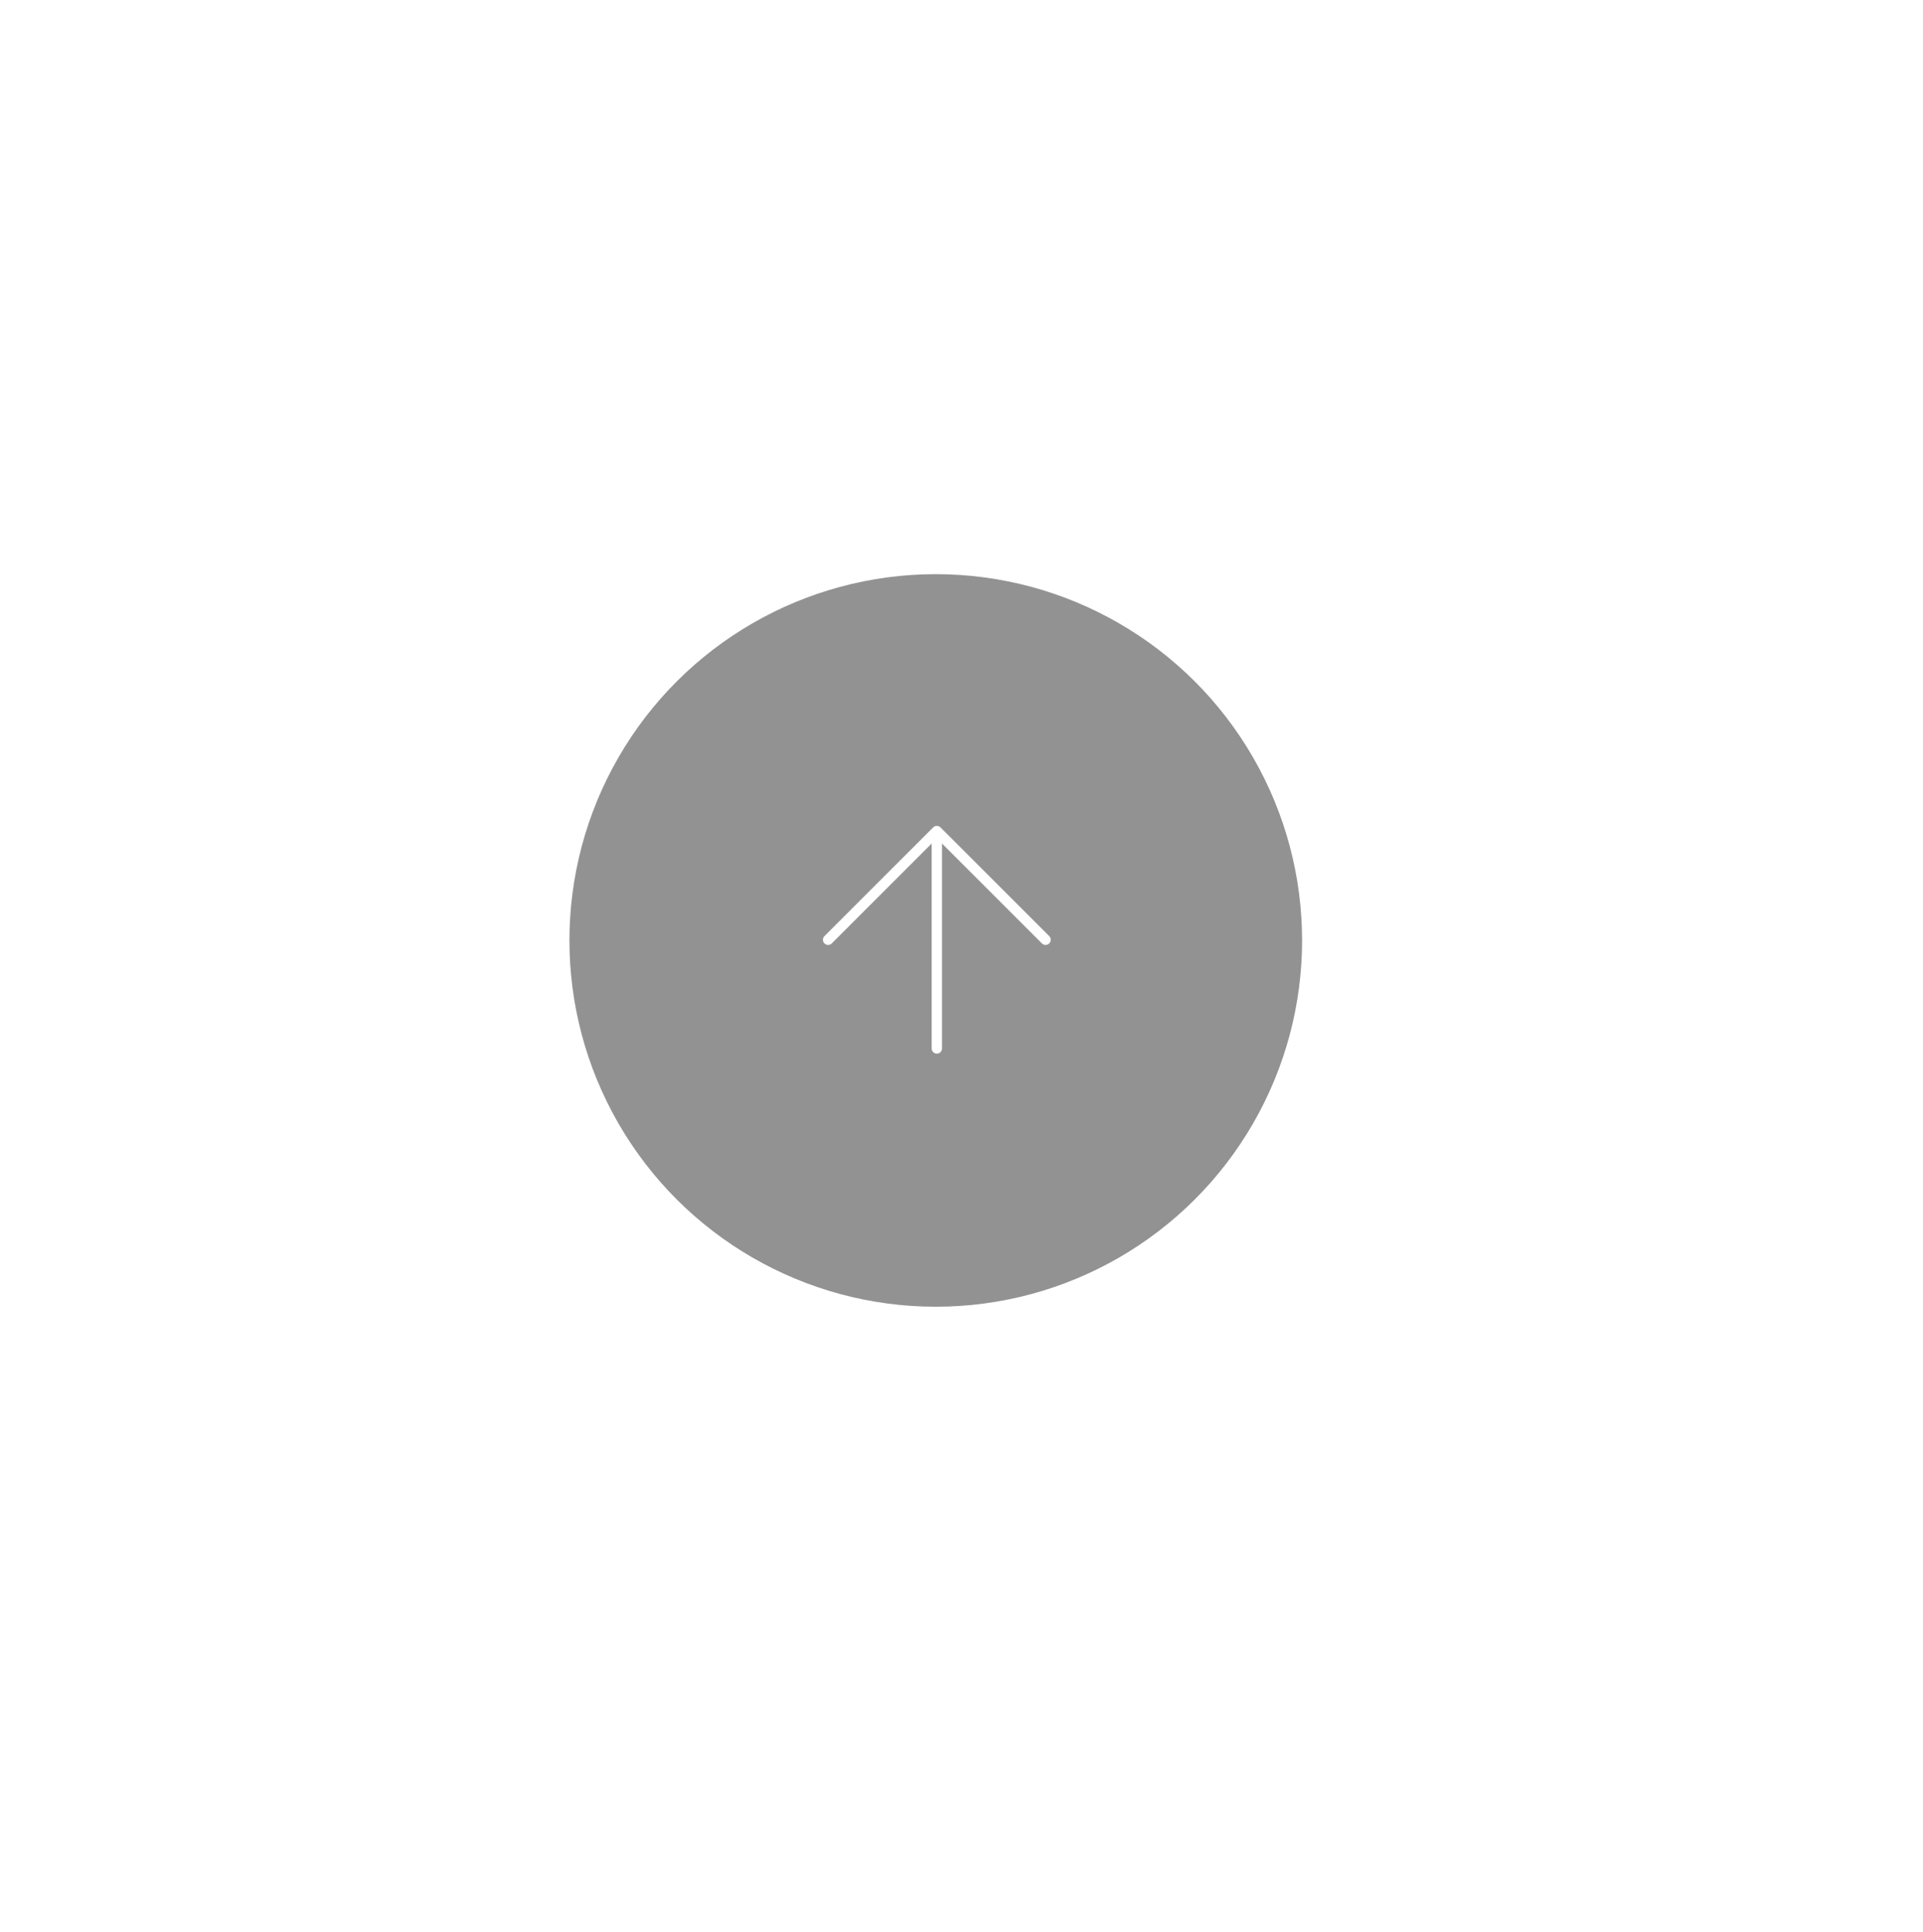 <svg width="206" height="207" viewBox="0 0 206 207" fill="none" xmlns="http://www.w3.org/2000/svg">
<g filter="url(#filter0_dd_4_5347)">
<circle cx="100.243" cy="90.757" r="39.242" transform="rotate(-90 100.243 90.757)" fill="#929292"/>
<path d="M112.005 90.684L100.358 79.036M100.358 79.036L88.71 90.684M100.358 79.036L100.358 102.331" stroke="white" stroke-width="1.108" stroke-linecap="round" stroke-linejoin="round"/>
</g>
<defs>
<filter id="filter0_dd_4_5347" x="0.623" y="0.948" width="205.2" height="205.2" filterUnits="userSpaceOnUse" color-interpolation-filters="sRGB">
<feFlood flood-opacity="0" result="BackgroundImageFix"/>
<feColorMatrix in="SourceAlpha" type="matrix" values="0 0 0 0 0 0 0 0 0 0 0 0 0 0 0 0 0 0 127 0" result="hardAlpha"/>
<feMorphology radius="1" operator="dilate" in="SourceAlpha" result="effect1_dropShadow_4_5347"/>
<feOffset/>
<feColorMatrix type="matrix" values="0 0 0 0 0 0 0 0 0 0 0 0 0 0 0 0 0 0 0.06 0"/>
<feBlend mode="normal" in2="BackgroundImageFix" result="effect1_dropShadow_4_5347"/>
<feColorMatrix in="SourceAlpha" type="matrix" values="0 0 0 0 0 0 0 0 0 0 0 0 0 0 0 0 0 0 127 0" result="hardAlpha"/>
<feOffset dy="10"/>
<feGaussianBlur stdDeviation="18"/>
<feColorMatrix type="matrix" values="0 0 0 0 0 0 0 0 0 0 0 0 0 0 0 0 0 0 0.16 0"/>
<feBlend mode="normal" in2="effect1_dropShadow_4_5347" result="effect2_dropShadow_4_5347"/>
<feBlend mode="normal" in="SourceGraphic" in2="effect2_dropShadow_4_5347" result="shape"/>
</filter>
</defs>
</svg>
